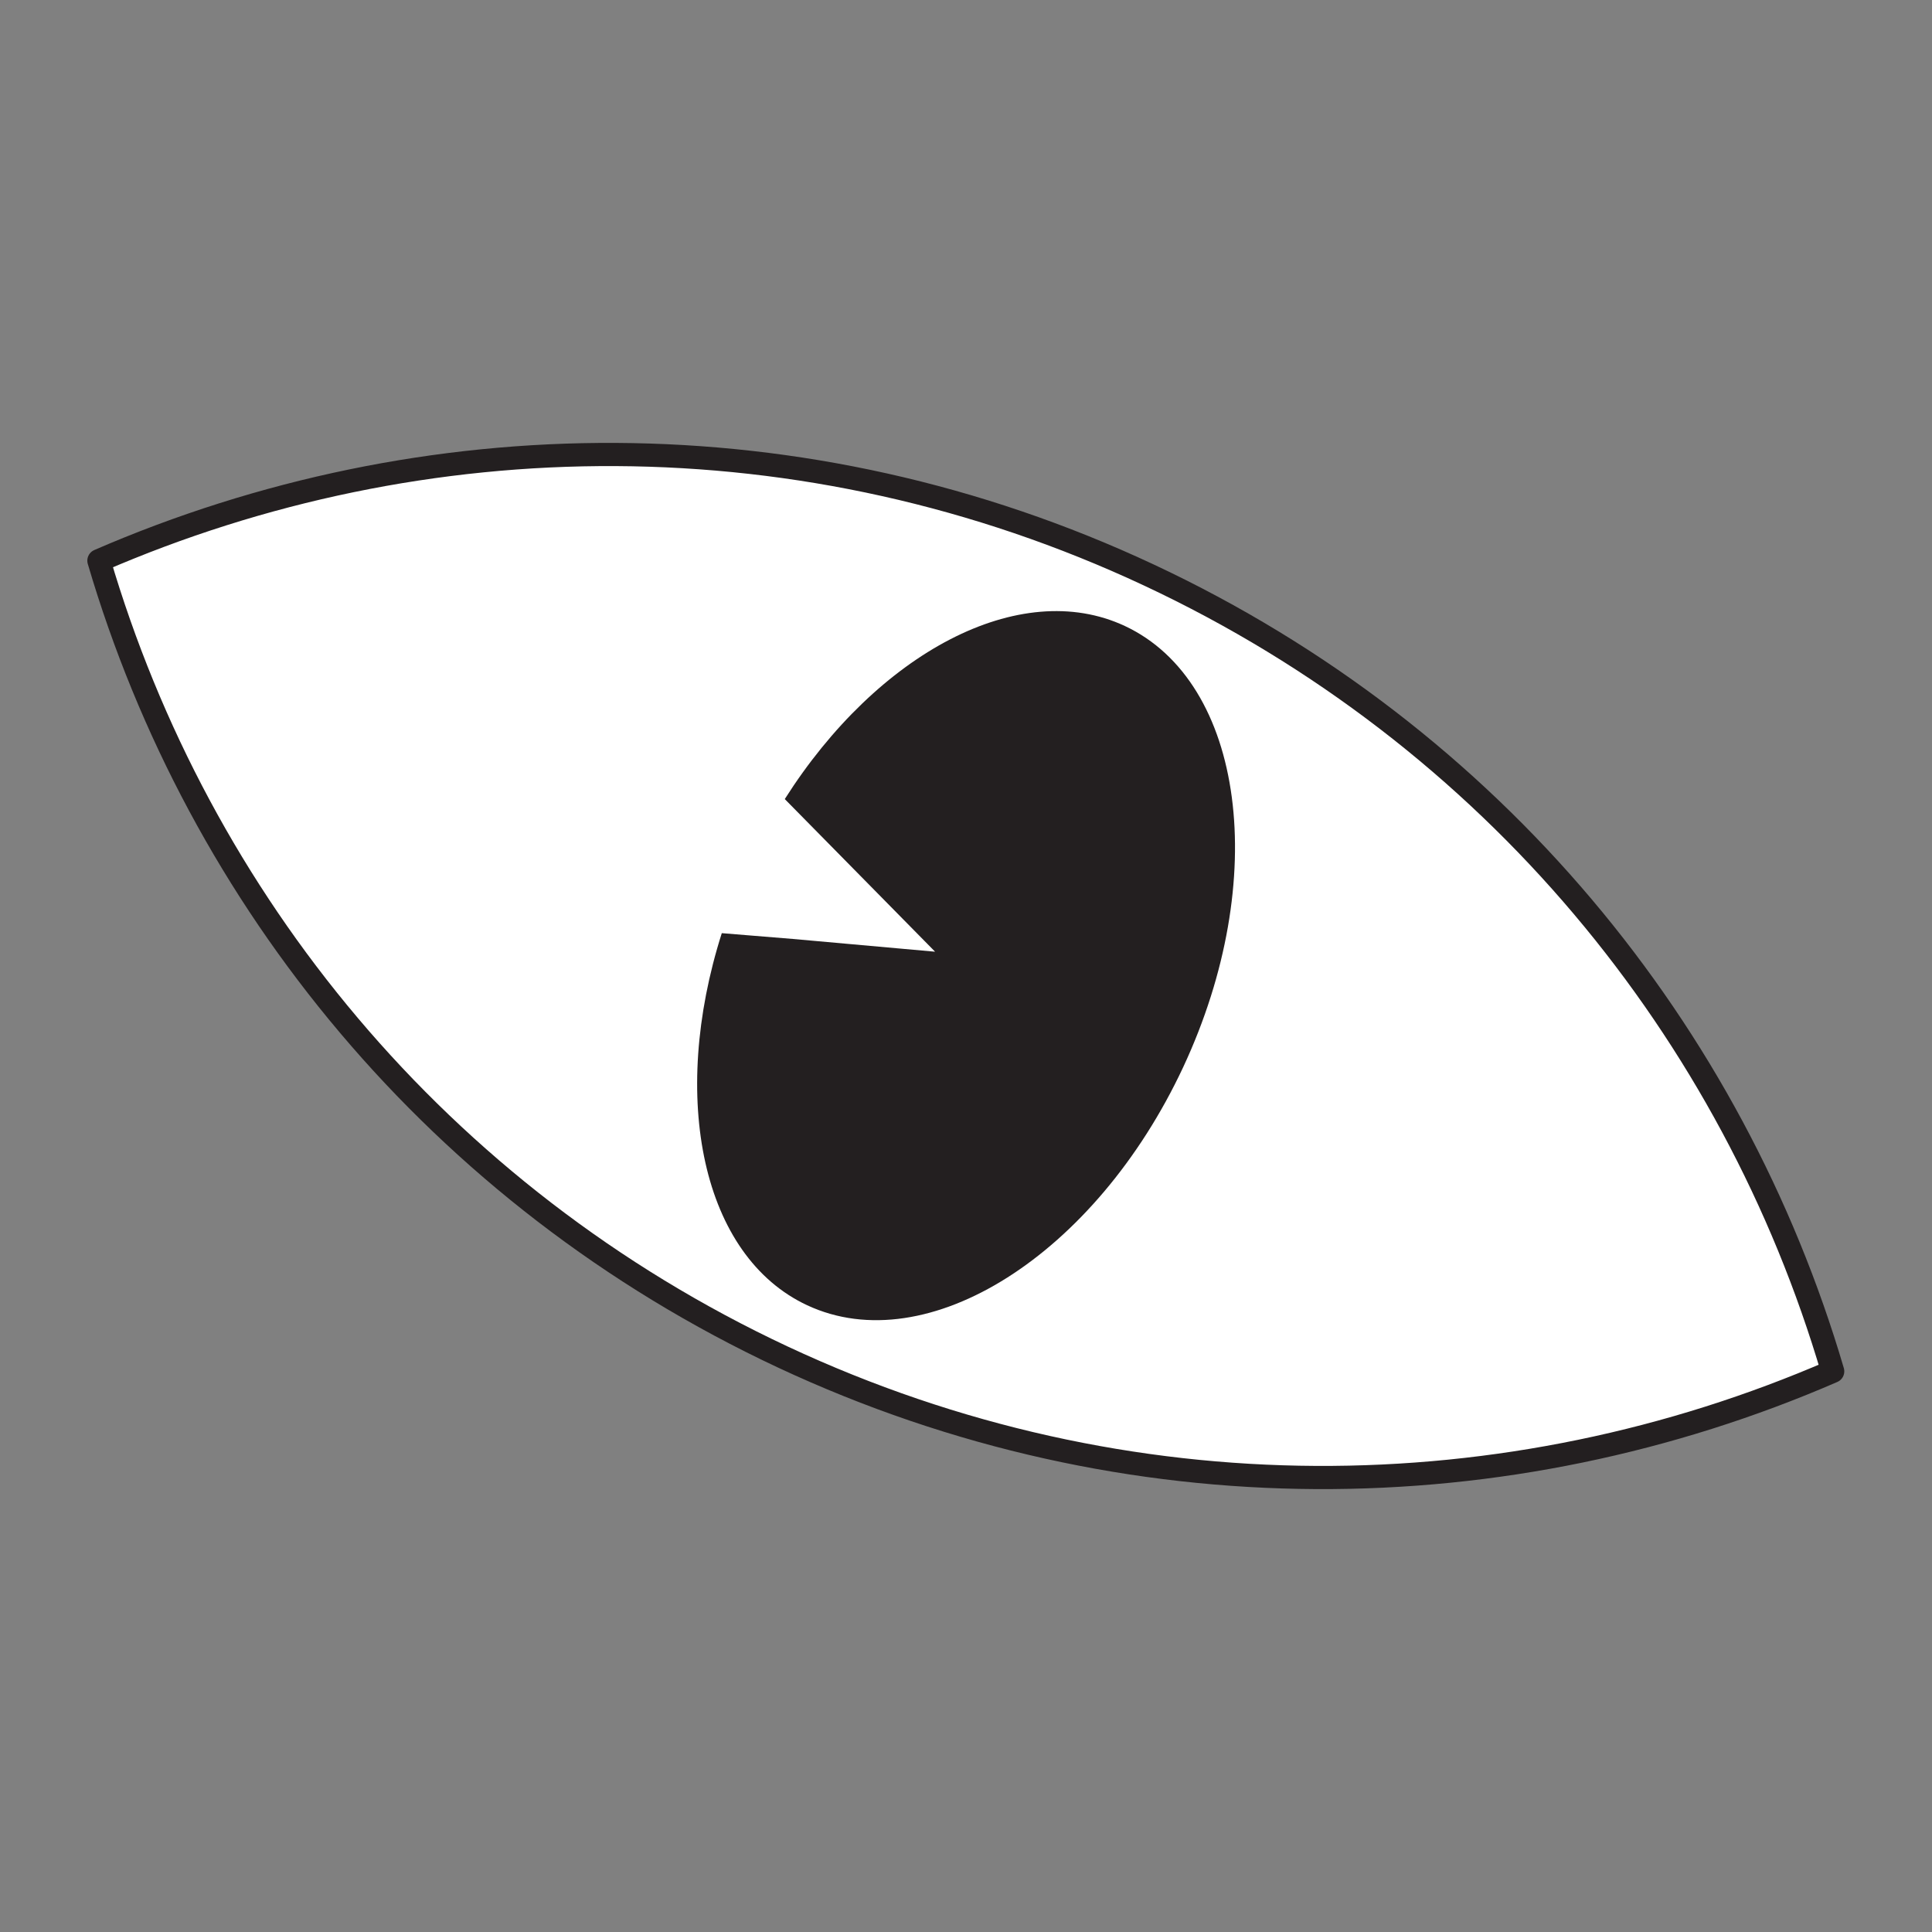 <?xml version="1.0" encoding="utf-8"?>
<!-- Generator: Adobe Illustrator 26.4.1, SVG Export Plug-In . SVG Version: 6.00 Build 0)  -->
<svg version="1.1" id="icons" xmlns="http://www.w3.org/2000/svg" xmlns:xlink="http://www.w3.org/1999/xlink" x="0px" y="0px"
	 viewBox="0 0 500 500" style="enable-background:new 0 0 500 500;" xml:space="preserve">
<rect x="0" y="0" width="500" height="500" fill="#808080" stroke="none"/>
<style type="text/css">
	.st0{fill:#FFFFFF;stroke:#231F20;stroke-width:6;stroke-linecap:round;stroke-linejoin:round;stroke-miterlimit:10;}
	.st1{fill:#231F20;}
	.st2{fill:#231F20;stroke:#231F20;stroke-width:6;stroke-linecap:round;stroke-linejoin:round;stroke-miterlimit:10;}
	.st3{fill:#FFFFFF;}
	.st4{fill:none;stroke:#231F20;stroke-width:6;stroke-linecap:round;stroke-linejoin:round;stroke-miterlimit:10;}
	.st5{fill:#FFFFFF;stroke:#231F20;stroke-width:6;stroke-miterlimit:10;}
	.st6{fill:#231F20;stroke:#231F20;stroke-width:6;stroke-miterlimit:10;}
	.st7{fill:none;stroke:#FFFFFF;stroke-width:6;stroke-linecap:round;stroke-linejoin:round;stroke-miterlimit:10;}
	
		.st8{fill:none;stroke:#231F20;stroke-width:6;stroke-linecap:round;stroke-linejoin:round;stroke-miterlimit:10;stroke-dasharray:10,20;}
	
		.st9{fill:#FFFFFF;stroke:#231F20;stroke-width:6;stroke-linecap:round;stroke-linejoin:round;stroke-miterlimit:10;stroke-dasharray:10,20;}
	.st10{fill:none;stroke:#231F20;stroke-width:6;stroke-linejoin:round;stroke-miterlimit:10;}
</style>
<g>
	<path class="st0" d="M297.3,148.8c89.3,41.8,151.2,118.4,177,206.1c-83.9,36.4-182.3,38.1-271.7-3.7
		c-89.3-41.8-151.2-118.4-177-206.1C109.5,108.7,208,107,297.3,148.8z"/>
	<g>
		<path class="st1" d="M242,246.3L216.1,220l-13-13.2c24-37.8,60.8-57.5,88-44.8c31,14.5,37.8,65.6,15.1,114.2
			c-22.7,48.5-66.2,76.1-97.3,61.6c-27.2-12.7-35.7-53.6-22.1-96.3l18.4,1.5L242,246.3z"/>
	</g>
</g>
</svg>
